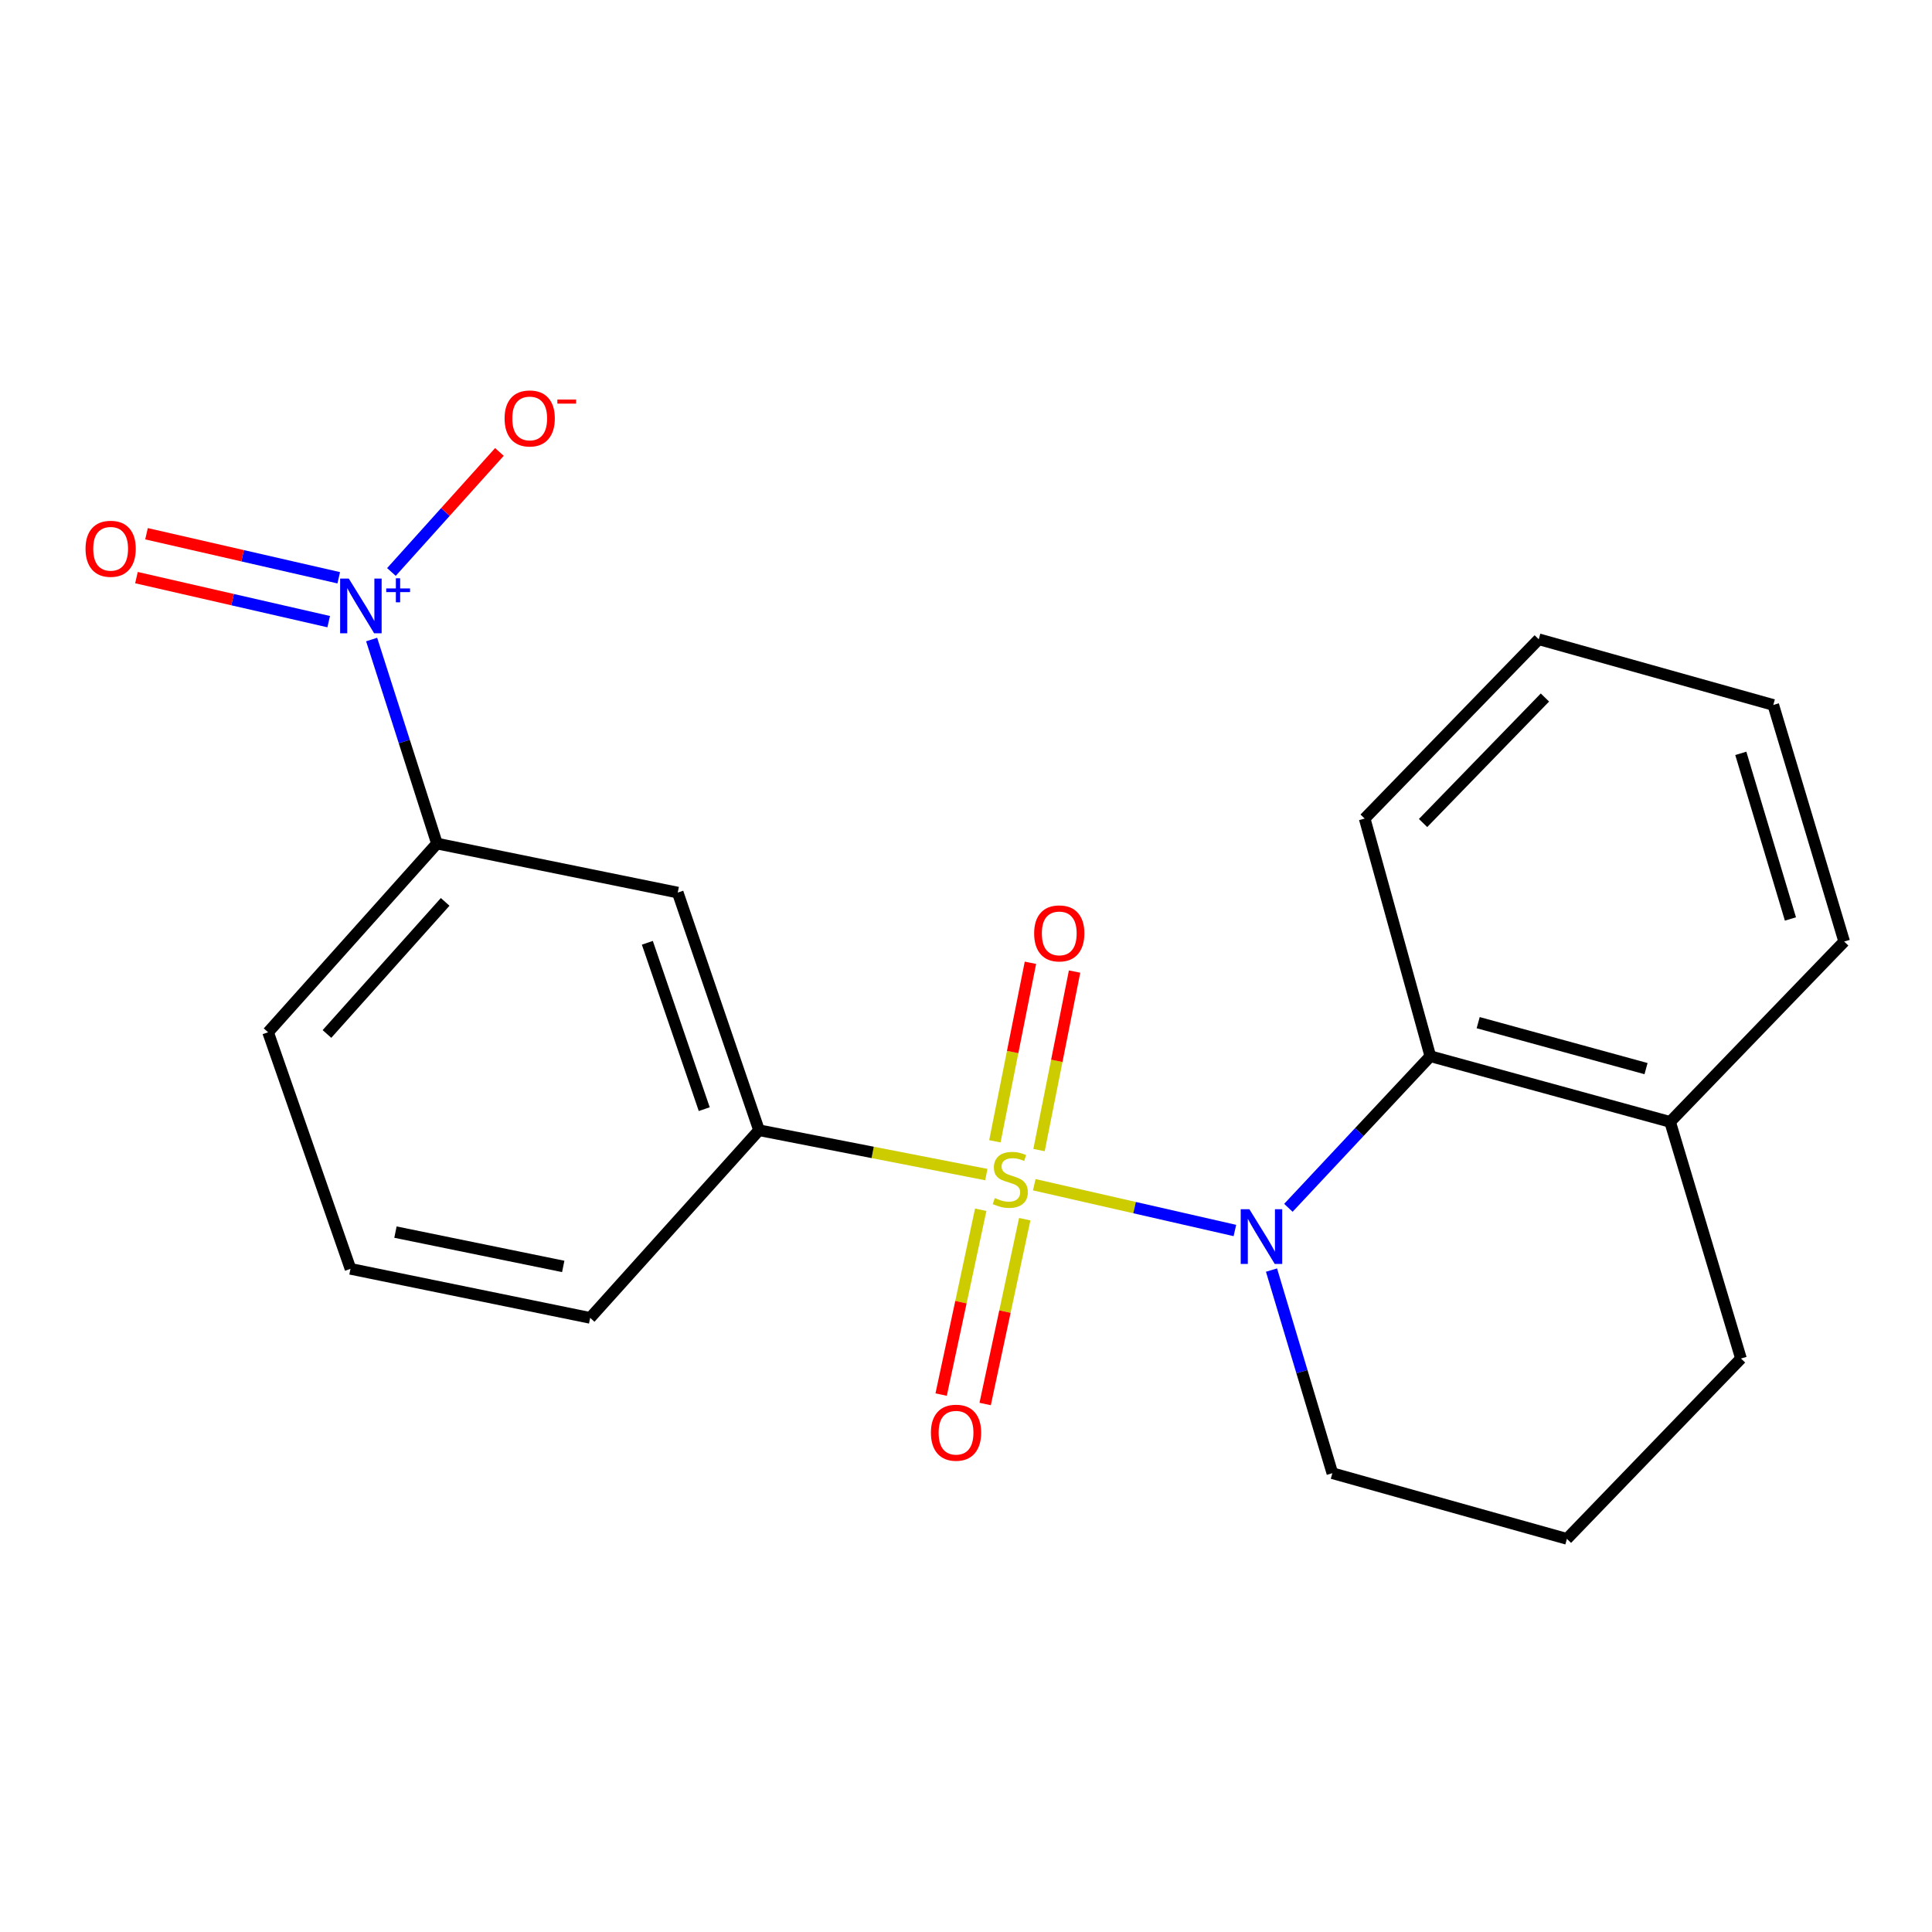 <?xml version='1.0' encoding='iso-8859-1'?>
<svg version='1.1' baseProfile='full'
              xmlns='http://www.w3.org/2000/svg'
                      xmlns:rdkit='http://www.rdkit.org/xml'
                      xmlns:xlink='http://www.w3.org/1999/xlink'
                  xml:space='preserve'
width='1000px' height='1000px' viewBox='0 0 1000 1000'>
<!-- END OF HEADER -->
<rect style='opacity:1.0;fill:#FFFFFF;stroke:none' width='1000' height='1000' x='0' y='0'> </rect>
<path class='bond-0' d='M 535.329,613.21 L 587.252,625.057' style='fill:none;fill-rule:evenodd;stroke:#CCCC00;stroke-width:6px;stroke-linecap:butt;stroke-linejoin:miter;stroke-opacity:1' />
<path class='bond-0' d='M 587.252,625.057 L 639.174,636.904' style='fill:none;fill-rule:evenodd;stroke:#0000FF;stroke-width:6px;stroke-linecap:butt;stroke-linejoin:miter;stroke-opacity:1' />
<path class='bond-2' d='M 510.523,607.96 L 451.699,596.484' style='fill:none;fill-rule:evenodd;stroke:#CCCC00;stroke-width:6px;stroke-linecap:butt;stroke-linejoin:miter;stroke-opacity:1' />
<path class='bond-2' d='M 451.699,596.484 L 392.875,585.009' style='fill:none;fill-rule:evenodd;stroke:#000000;stroke-width:6px;stroke-linecap:butt;stroke-linejoin:miter;stroke-opacity:1' />
<path class='bond-6' d='M 537.798,595.286 L 546.998,549.083' style='fill:none;fill-rule:evenodd;stroke:#CCCC00;stroke-width:6px;stroke-linecap:butt;stroke-linejoin:miter;stroke-opacity:1' />
<path class='bond-6' d='M 546.998,549.083 L 556.199,502.88' style='fill:none;fill-rule:evenodd;stroke:#FF0000;stroke-width:6px;stroke-linecap:butt;stroke-linejoin:miter;stroke-opacity:1' />
<path class='bond-6' d='M 514.949,590.736 L 524.149,544.533' style='fill:none;fill-rule:evenodd;stroke:#CCCC00;stroke-width:6px;stroke-linecap:butt;stroke-linejoin:miter;stroke-opacity:1' />
<path class='bond-6' d='M 524.149,544.533 L 533.349,498.33' style='fill:none;fill-rule:evenodd;stroke:#FF0000;stroke-width:6px;stroke-linecap:butt;stroke-linejoin:miter;stroke-opacity:1' />
<path class='bond-7' d='M 507.621,626.17 L 497.378,674.002' style='fill:none;fill-rule:evenodd;stroke:#CCCC00;stroke-width:6px;stroke-linecap:butt;stroke-linejoin:miter;stroke-opacity:1' />
<path class='bond-7' d='M 497.378,674.002 L 487.135,721.834' style='fill:none;fill-rule:evenodd;stroke:#FF0000;stroke-width:6px;stroke-linecap:butt;stroke-linejoin:miter;stroke-opacity:1' />
<path class='bond-7' d='M 530.402,631.048 L 520.159,678.88' style='fill:none;fill-rule:evenodd;stroke:#CCCC00;stroke-width:6px;stroke-linecap:butt;stroke-linejoin:miter;stroke-opacity:1' />
<path class='bond-7' d='M 520.159,678.88 L 509.917,726.712' style='fill:none;fill-rule:evenodd;stroke:#FF0000;stroke-width:6px;stroke-linecap:butt;stroke-linejoin:miter;stroke-opacity:1' />
<path class='bond-3' d='M 666.867,625.159 L 703.601,585.928' style='fill:none;fill-rule:evenodd;stroke:#0000FF;stroke-width:6px;stroke-linecap:butt;stroke-linejoin:miter;stroke-opacity:1' />
<path class='bond-3' d='M 703.601,585.928 L 740.335,546.697' style='fill:none;fill-rule:evenodd;stroke:#000000;stroke-width:6px;stroke-linecap:butt;stroke-linejoin:miter;stroke-opacity:1' />
<path class='bond-11' d='M 658.13,657.4 L 673.877,709.962' style='fill:none;fill-rule:evenodd;stroke:#0000FF;stroke-width:6px;stroke-linecap:butt;stroke-linejoin:miter;stroke-opacity:1' />
<path class='bond-11' d='M 673.877,709.962 L 689.624,762.525' style='fill:none;fill-rule:evenodd;stroke:#000000;stroke-width:6px;stroke-linecap:butt;stroke-linejoin:miter;stroke-opacity:1' />
<path class='bond-1' d='M 192.36,331.017 L 209.263,383.822' style='fill:none;fill-rule:evenodd;stroke:#0000FF;stroke-width:6px;stroke-linecap:butt;stroke-linejoin:miter;stroke-opacity:1' />
<path class='bond-1' d='M 209.263,383.822 L 226.167,436.628' style='fill:none;fill-rule:evenodd;stroke:#000000;stroke-width:6px;stroke-linecap:butt;stroke-linejoin:miter;stroke-opacity:1' />
<path class='bond-8' d='M 202.605,296.053 L 230.551,264.99' style='fill:none;fill-rule:evenodd;stroke:#0000FF;stroke-width:6px;stroke-linecap:butt;stroke-linejoin:miter;stroke-opacity:1' />
<path class='bond-8' d='M 230.551,264.99 L 258.498,233.926' style='fill:none;fill-rule:evenodd;stroke:#FF0000;stroke-width:6px;stroke-linecap:butt;stroke-linejoin:miter;stroke-opacity:1' />
<path class='bond-9' d='M 175.332,299.053 L 125.582,287.658' style='fill:none;fill-rule:evenodd;stroke:#0000FF;stroke-width:6px;stroke-linecap:butt;stroke-linejoin:miter;stroke-opacity:1' />
<path class='bond-9' d='M 125.582,287.658 L 75.833,276.263' style='fill:none;fill-rule:evenodd;stroke:#FF0000;stroke-width:6px;stroke-linecap:butt;stroke-linejoin:miter;stroke-opacity:1' />
<path class='bond-9' d='M 170.131,321.762 L 120.381,310.368' style='fill:none;fill-rule:evenodd;stroke:#0000FF;stroke-width:6px;stroke-linecap:butt;stroke-linejoin:miter;stroke-opacity:1' />
<path class='bond-9' d='M 120.381,310.368 L 70.631,298.973' style='fill:none;fill-rule:evenodd;stroke:#FF0000;stroke-width:6px;stroke-linecap:butt;stroke-linejoin:miter;stroke-opacity:1' />
<path class='bond-4' d='M 392.875,585.009 L 350.797,461.996' style='fill:none;fill-rule:evenodd;stroke:#000000;stroke-width:6px;stroke-linecap:butt;stroke-linejoin:miter;stroke-opacity:1' />
<path class='bond-4' d='M 364.52,574.097 L 335.065,487.989' style='fill:none;fill-rule:evenodd;stroke:#000000;stroke-width:6px;stroke-linecap:butt;stroke-linejoin:miter;stroke-opacity:1' />
<path class='bond-12' d='M 392.875,585.009 L 305.47,682.134' style='fill:none;fill-rule:evenodd;stroke:#000000;stroke-width:6px;stroke-linecap:butt;stroke-linejoin:miter;stroke-opacity:1' />
<path class='bond-10' d='M 740.335,546.697 L 864.448,580.686' style='fill:none;fill-rule:evenodd;stroke:#000000;stroke-width:6px;stroke-linecap:butt;stroke-linejoin:miter;stroke-opacity:1' />
<path class='bond-10' d='M 765.106,529.325 L 851.985,553.117' style='fill:none;fill-rule:evenodd;stroke:#000000;stroke-width:6px;stroke-linecap:butt;stroke-linejoin:miter;stroke-opacity:1' />
<path class='bond-13' d='M 740.335,546.697 L 706.347,423.684' style='fill:none;fill-rule:evenodd;stroke:#000000;stroke-width:6px;stroke-linecap:butt;stroke-linejoin:miter;stroke-opacity:1' />
<path class='bond-5' d='M 350.797,461.996 L 226.167,436.628' style='fill:none;fill-rule:evenodd;stroke:#000000;stroke-width:6px;stroke-linecap:butt;stroke-linejoin:miter;stroke-opacity:1' />
<path class='bond-21' d='M 226.167,436.628 L 138.761,534.297' style='fill:none;fill-rule:evenodd;stroke:#000000;stroke-width:6px;stroke-linecap:butt;stroke-linejoin:miter;stroke-opacity:1' />
<path class='bond-21' d='M 230.417,466.815 L 169.233,535.183' style='fill:none;fill-rule:evenodd;stroke:#000000;stroke-width:6px;stroke-linecap:butt;stroke-linejoin:miter;stroke-opacity:1' />
<path class='bond-18' d='M 864.448,580.686 L 954.545,487.339' style='fill:none;fill-rule:evenodd;stroke:#000000;stroke-width:6px;stroke-linecap:butt;stroke-linejoin:miter;stroke-opacity:1' />
<path class='bond-22' d='M 864.448,580.686 L 901.129,703.167' style='fill:none;fill-rule:evenodd;stroke:#000000;stroke-width:6px;stroke-linecap:butt;stroke-linejoin:miter;stroke-opacity:1' />
<path class='bond-15' d='M 689.624,762.525 L 811.031,796.513' style='fill:none;fill-rule:evenodd;stroke:#000000;stroke-width:6px;stroke-linecap:butt;stroke-linejoin:miter;stroke-opacity:1' />
<path class='bond-16' d='M 305.47,682.134 L 181.409,656.753' style='fill:none;fill-rule:evenodd;stroke:#000000;stroke-width:6px;stroke-linecap:butt;stroke-linejoin:miter;stroke-opacity:1' />
<path class='bond-16' d='M 291.53,655.502 L 204.688,637.735' style='fill:none;fill-rule:evenodd;stroke:#000000;stroke-width:6px;stroke-linecap:butt;stroke-linejoin:miter;stroke-opacity:1' />
<path class='bond-19' d='M 706.347,423.684 L 796.457,330.882' style='fill:none;fill-rule:evenodd;stroke:#000000;stroke-width:6px;stroke-linecap:butt;stroke-linejoin:miter;stroke-opacity:1' />
<path class='bond-19' d='M 736.578,425.994 L 799.655,361.032' style='fill:none;fill-rule:evenodd;stroke:#000000;stroke-width:6px;stroke-linecap:butt;stroke-linejoin:miter;stroke-opacity:1' />
<path class='bond-14' d='M 138.761,534.297 L 181.409,656.753' style='fill:none;fill-rule:evenodd;stroke:#000000;stroke-width:6px;stroke-linecap:butt;stroke-linejoin:miter;stroke-opacity:1' />
<path class='bond-17' d='M 811.031,796.513 L 901.129,703.167' style='fill:none;fill-rule:evenodd;stroke:#000000;stroke-width:6px;stroke-linecap:butt;stroke-linejoin:miter;stroke-opacity:1' />
<path class='bond-23' d='M 954.545,487.339 L 917.851,364.883' style='fill:none;fill-rule:evenodd;stroke:#000000;stroke-width:6px;stroke-linecap:butt;stroke-linejoin:miter;stroke-opacity:1' />
<path class='bond-23' d='M 926.724,475.658 L 901.038,389.939' style='fill:none;fill-rule:evenodd;stroke:#000000;stroke-width:6px;stroke-linecap:butt;stroke-linejoin:miter;stroke-opacity:1' />
<path class='bond-20' d='M 796.457,330.882 L 917.851,364.883' style='fill:none;fill-rule:evenodd;stroke:#000000;stroke-width:6px;stroke-linecap:butt;stroke-linejoin:miter;stroke-opacity:1' />
<path  class='atom-0' d='M 514.915 620.097
Q 515.235 620.217, 516.555 620.777
Q 517.875 621.337, 519.315 621.697
Q 520.795 622.017, 522.235 622.017
Q 524.915 622.017, 526.475 620.737
Q 528.035 619.417, 528.035 617.137
Q 528.035 615.577, 527.235 614.617
Q 526.475 613.657, 525.275 613.137
Q 524.075 612.617, 522.075 612.017
Q 519.555 611.257, 518.035 610.537
Q 516.555 609.817, 515.475 608.297
Q 514.435 606.777, 514.435 604.217
Q 514.435 600.657, 516.835 598.457
Q 519.275 596.257, 524.075 596.257
Q 527.355 596.257, 531.075 597.817
L 530.155 600.897
Q 526.755 599.497, 524.195 599.497
Q 521.435 599.497, 519.915 600.657
Q 518.395 601.777, 518.435 603.737
Q 518.435 605.257, 519.195 606.177
Q 519.995 607.097, 521.115 607.617
Q 522.275 608.137, 524.195 608.737
Q 526.755 609.537, 528.275 610.337
Q 529.795 611.137, 530.875 612.777
Q 531.995 614.377, 531.995 617.137
Q 531.995 621.057, 529.355 623.177
Q 526.755 625.257, 522.395 625.257
Q 519.875 625.257, 517.955 624.697
Q 516.075 624.177, 513.835 623.257
L 514.915 620.097
' fill='#CCCC00'/>
<path  class='atom-1' d='M 646.67 625.883
L 655.95 640.883
Q 656.87 642.363, 658.35 645.043
Q 659.83 647.723, 659.91 647.883
L 659.91 625.883
L 663.67 625.883
L 663.67 654.203
L 659.79 654.203
L 649.83 637.803
Q 648.67 635.883, 647.43 633.683
Q 646.23 631.483, 645.87 630.803
L 645.87 654.203
L 642.19 654.203
L 642.19 625.883
L 646.67 625.883
' fill='#0000FF'/>
<path  class='atom-2' d='M 180.533 299.468
L 189.813 314.468
Q 190.733 315.948, 192.213 318.628
Q 193.693 321.308, 193.773 321.468
L 193.773 299.468
L 197.533 299.468
L 197.533 327.788
L 193.653 327.788
L 183.693 311.388
Q 182.533 309.468, 181.293 307.268
Q 180.093 305.068, 179.733 304.388
L 179.733 327.788
L 176.053 327.788
L 176.053 299.468
L 180.533 299.468
' fill='#0000FF'/>
<path  class='atom-2' d='M 199.909 304.573
L 204.899 304.573
L 204.899 299.32
L 207.117 299.32
L 207.117 304.573
L 212.238 304.573
L 212.238 306.474
L 207.117 306.474
L 207.117 311.754
L 204.899 311.754
L 204.899 306.474
L 199.909 306.474
L 199.909 304.573
' fill='#0000FF'/>
<path  class='atom-7' d='M 535.271 483.122
Q 535.271 476.322, 538.631 472.522
Q 541.991 468.722, 548.271 468.722
Q 554.551 468.722, 557.911 472.522
Q 561.271 476.322, 561.271 483.122
Q 561.271 490.002, 557.871 493.922
Q 554.471 497.802, 548.271 497.802
Q 542.031 497.802, 538.631 493.922
Q 535.271 490.042, 535.271 483.122
M 548.271 494.602
Q 552.591 494.602, 554.911 491.722
Q 557.271 488.802, 557.271 483.122
Q 557.271 477.562, 554.911 474.762
Q 552.591 471.922, 548.271 471.922
Q 543.951 471.922, 541.591 474.722
Q 539.271 477.522, 539.271 483.122
Q 539.271 488.842, 541.591 491.722
Q 543.951 494.602, 548.271 494.602
' fill='#FF0000'/>
<path  class='atom-8' d='M 481.842 741.559
Q 481.842 734.759, 485.202 730.959
Q 488.562 727.159, 494.842 727.159
Q 501.122 727.159, 504.482 730.959
Q 507.842 734.759, 507.842 741.559
Q 507.842 748.439, 504.442 752.359
Q 501.042 756.239, 494.842 756.239
Q 488.602 756.239, 485.202 752.359
Q 481.842 748.479, 481.842 741.559
M 494.842 753.039
Q 499.162 753.039, 501.482 750.159
Q 503.842 747.239, 503.842 741.559
Q 503.842 735.999, 501.482 733.199
Q 499.162 730.359, 494.842 730.359
Q 490.522 730.359, 488.162 733.159
Q 485.842 735.959, 485.842 741.559
Q 485.842 747.279, 488.162 750.159
Q 490.522 753.039, 494.842 753.039
' fill='#FF0000'/>
<path  class='atom-9' d='M 261.173 216.583
Q 261.173 209.783, 264.533 205.983
Q 267.893 202.183, 274.173 202.183
Q 280.453 202.183, 283.813 205.983
Q 287.173 209.783, 287.173 216.583
Q 287.173 223.463, 283.773 227.383
Q 280.373 231.263, 274.173 231.263
Q 267.933 231.263, 264.533 227.383
Q 261.173 223.503, 261.173 216.583
M 274.173 228.063
Q 278.493 228.063, 280.813 225.183
Q 283.173 222.263, 283.173 216.583
Q 283.173 211.023, 280.813 208.223
Q 278.493 205.383, 274.173 205.383
Q 269.853 205.383, 267.493 208.183
Q 265.173 210.983, 265.173 216.583
Q 265.173 222.303, 267.493 225.183
Q 269.853 228.063, 274.173 228.063
' fill='#FF0000'/>
<path  class='atom-9' d='M 288.493 206.805
L 298.182 206.805
L 298.182 208.917
L 288.493 208.917
L 288.493 206.805
' fill='#FF0000'/>
<path  class='atom-10' d='M 44.271 284.043
Q 44.271 277.243, 47.631 273.443
Q 50.991 269.643, 57.271 269.643
Q 63.551 269.643, 66.911 273.443
Q 70.271 277.243, 70.271 284.043
Q 70.271 290.923, 66.871 294.843
Q 63.471 298.723, 57.271 298.723
Q 51.031 298.723, 47.631 294.843
Q 44.271 290.963, 44.271 284.043
M 57.271 295.523
Q 61.591 295.523, 63.911 292.643
Q 66.271 289.723, 66.271 284.043
Q 66.271 278.483, 63.911 275.683
Q 61.591 272.843, 57.271 272.843
Q 52.951 272.843, 50.591 275.643
Q 48.271 278.443, 48.271 284.043
Q 48.271 289.763, 50.591 292.643
Q 52.951 295.523, 57.271 295.523
' fill='#FF0000'/>
</svg>

